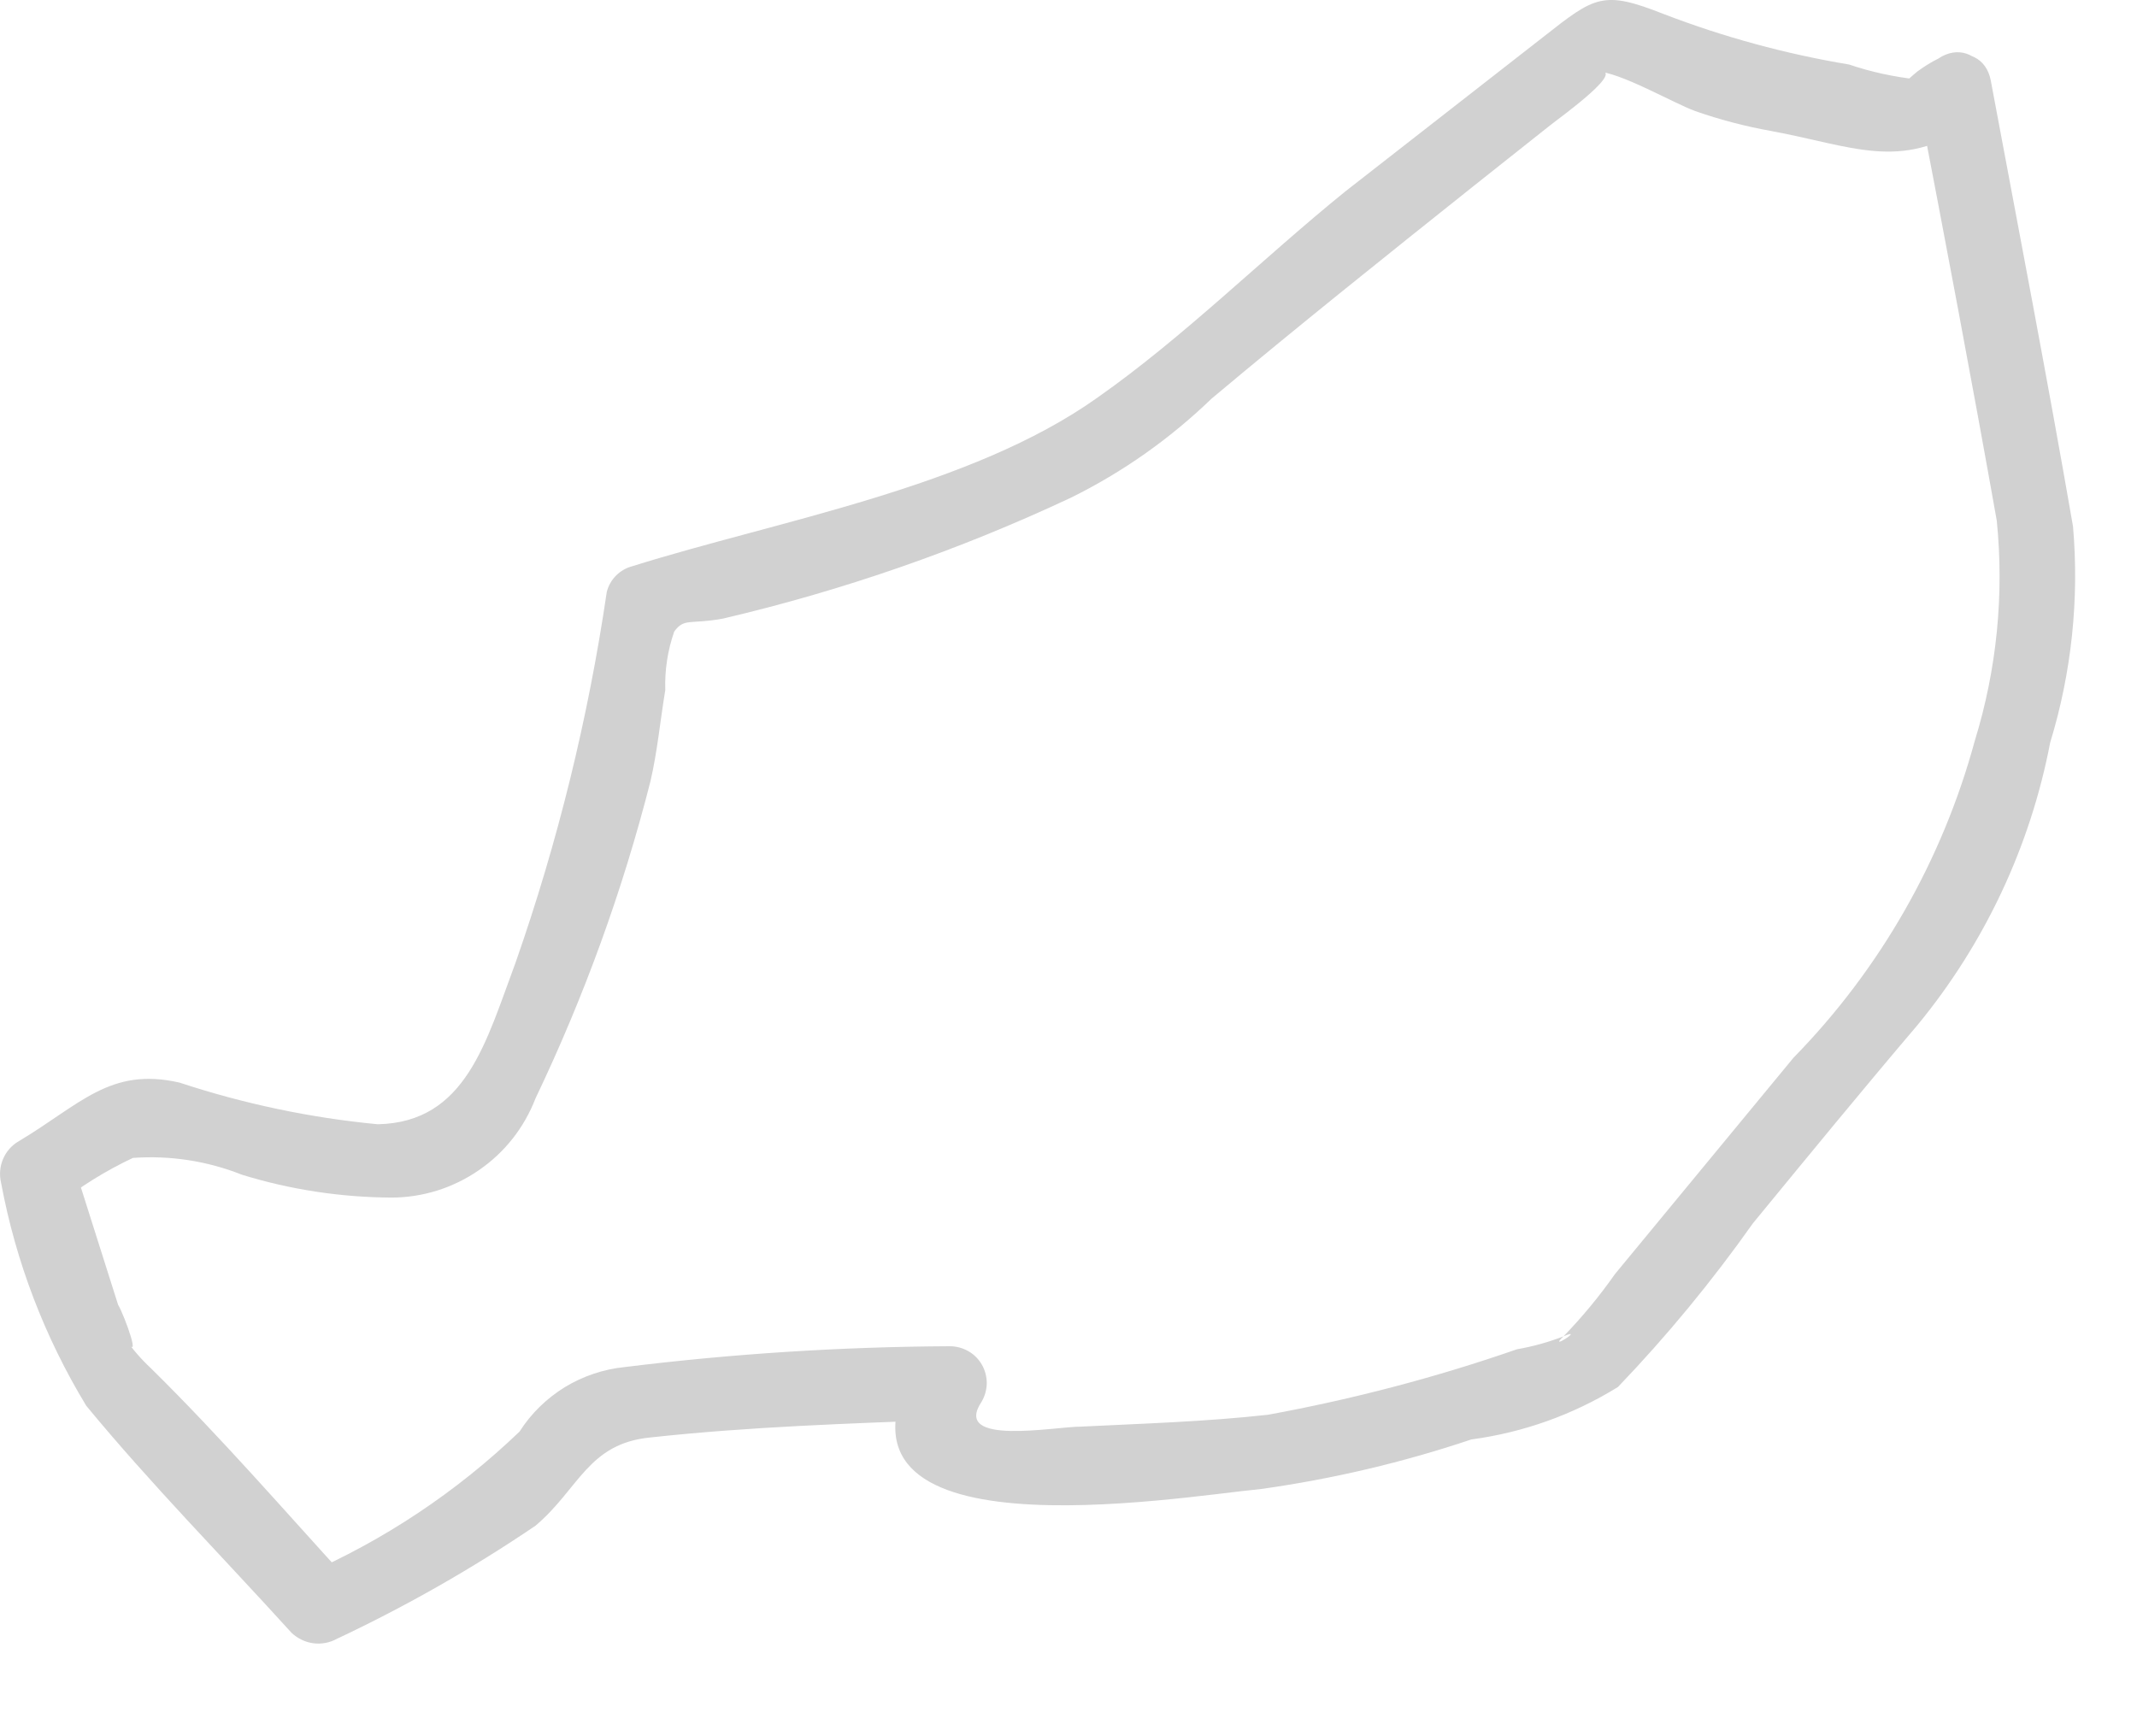 <?xml version="1.0" encoding="utf-8"?>
<svg xmlns="http://www.w3.org/2000/svg" fill="none" height="100%" overflow="visible" preserveAspectRatio="none" style="display: block;" viewBox="0 0 16 13" width="100%">
<path d="M14.512 0.439C14.457 0.466 14.405 0.499 14.356 0.535C14.14 0.713 14.356 0.595 14.356 0.595C14.181 0.576 14.01 0.539 13.844 0.483C13.369 0.404 12.904 0.277 12.456 0.105C12.003 -0.074 11.943 -0.029 11.557 0.275L10.073 1.433C9.457 1.931 8.863 2.524 8.217 2.977C7.267 3.653 5.827 3.897 4.736 4.239C4.69 4.251 4.647 4.275 4.613 4.309C4.579 4.343 4.555 4.385 4.543 4.432C4.404 5.377 4.176 6.306 3.86 7.208C3.638 7.802 3.489 8.403 2.829 8.418C2.324 8.37 1.826 8.265 1.344 8.106C0.825 7.987 0.602 8.269 0.142 8.544C0.089 8.574 0.047 8.621 0.023 8.678C-0.001 8.734 -0.006 8.796 0.008 8.856C0.118 9.447 0.334 10.012 0.646 10.526C1.129 11.112 1.671 11.661 2.183 12.226C2.228 12.268 2.285 12.296 2.346 12.304C2.408 12.312 2.47 12.3 2.524 12.27C3.04 12.027 3.537 11.744 4.009 11.424C4.335 11.149 4.402 10.808 4.87 10.763C5.612 10.682 6.354 10.659 7.097 10.63L6.859 10.207C6.02 11.691 8.811 11.209 9.442 11.149C9.977 11.074 10.504 10.95 11.016 10.778C11.405 10.726 11.78 10.592 12.114 10.385C12.481 10.002 12.818 9.593 13.124 9.16C13.532 8.663 13.94 8.165 14.356 7.676C14.859 7.065 15.201 6.338 15.35 5.56C15.51 5.037 15.568 4.487 15.521 3.942C15.328 2.829 15.113 1.715 14.905 0.602C14.838 0.253 14.304 0.402 14.363 0.75C14.564 1.797 14.764 2.851 14.95 3.898C15.006 4.452 14.95 5.013 14.786 5.545C14.543 6.44 14.076 7.258 13.428 7.92L12.092 9.539C11.976 9.704 11.847 9.861 11.706 10.006C11.877 9.932 11.58 10.125 11.706 10.006C11.593 10.05 11.476 10.082 11.357 10.103C10.75 10.314 10.127 10.477 9.494 10.593C9.026 10.645 8.559 10.659 8.091 10.682C7.898 10.682 7.126 10.83 7.349 10.496C7.374 10.454 7.387 10.406 7.388 10.358C7.388 10.309 7.376 10.261 7.352 10.219C7.328 10.177 7.293 10.141 7.25 10.117C7.208 10.093 7.16 10.08 7.111 10.08C6.298 10.084 5.485 10.136 4.677 10.236C4.518 10.252 4.364 10.304 4.228 10.387C4.092 10.471 3.976 10.584 3.89 10.719C3.419 11.171 2.871 11.536 2.272 11.795L2.613 11.84C2.131 11.313 1.656 10.763 1.129 10.244C1.057 10.177 0.992 10.102 0.936 10.021C1.07 10.236 0.936 9.858 0.884 9.769L0.55 8.715L0.424 9.026C0.599 8.885 0.791 8.766 0.995 8.67C1.274 8.65 1.553 8.693 1.812 8.796C2.175 8.908 2.553 8.965 2.933 8.967C3.166 8.966 3.393 8.895 3.585 8.762C3.778 8.63 3.925 8.443 4.009 8.225C4.373 7.463 4.662 6.668 4.87 5.85C4.922 5.627 4.944 5.389 4.981 5.167C4.976 5.018 4.999 4.869 5.048 4.729C5.122 4.625 5.167 4.677 5.412 4.632C6.309 4.422 7.182 4.119 8.017 3.727C8.405 3.536 8.76 3.285 9.071 2.985C9.717 2.443 10.377 1.916 11.038 1.389L11.609 0.936C11.684 0.877 12.211 0.498 11.951 0.535C12.122 0.535 12.53 0.773 12.693 0.832C12.877 0.896 13.066 0.946 13.257 0.98C13.866 1.092 14.23 1.285 14.742 0.936C15.091 0.721 14.809 0.238 14.512 0.439Z" fill="#D1D1D1" id="Vector"/>
</svg>